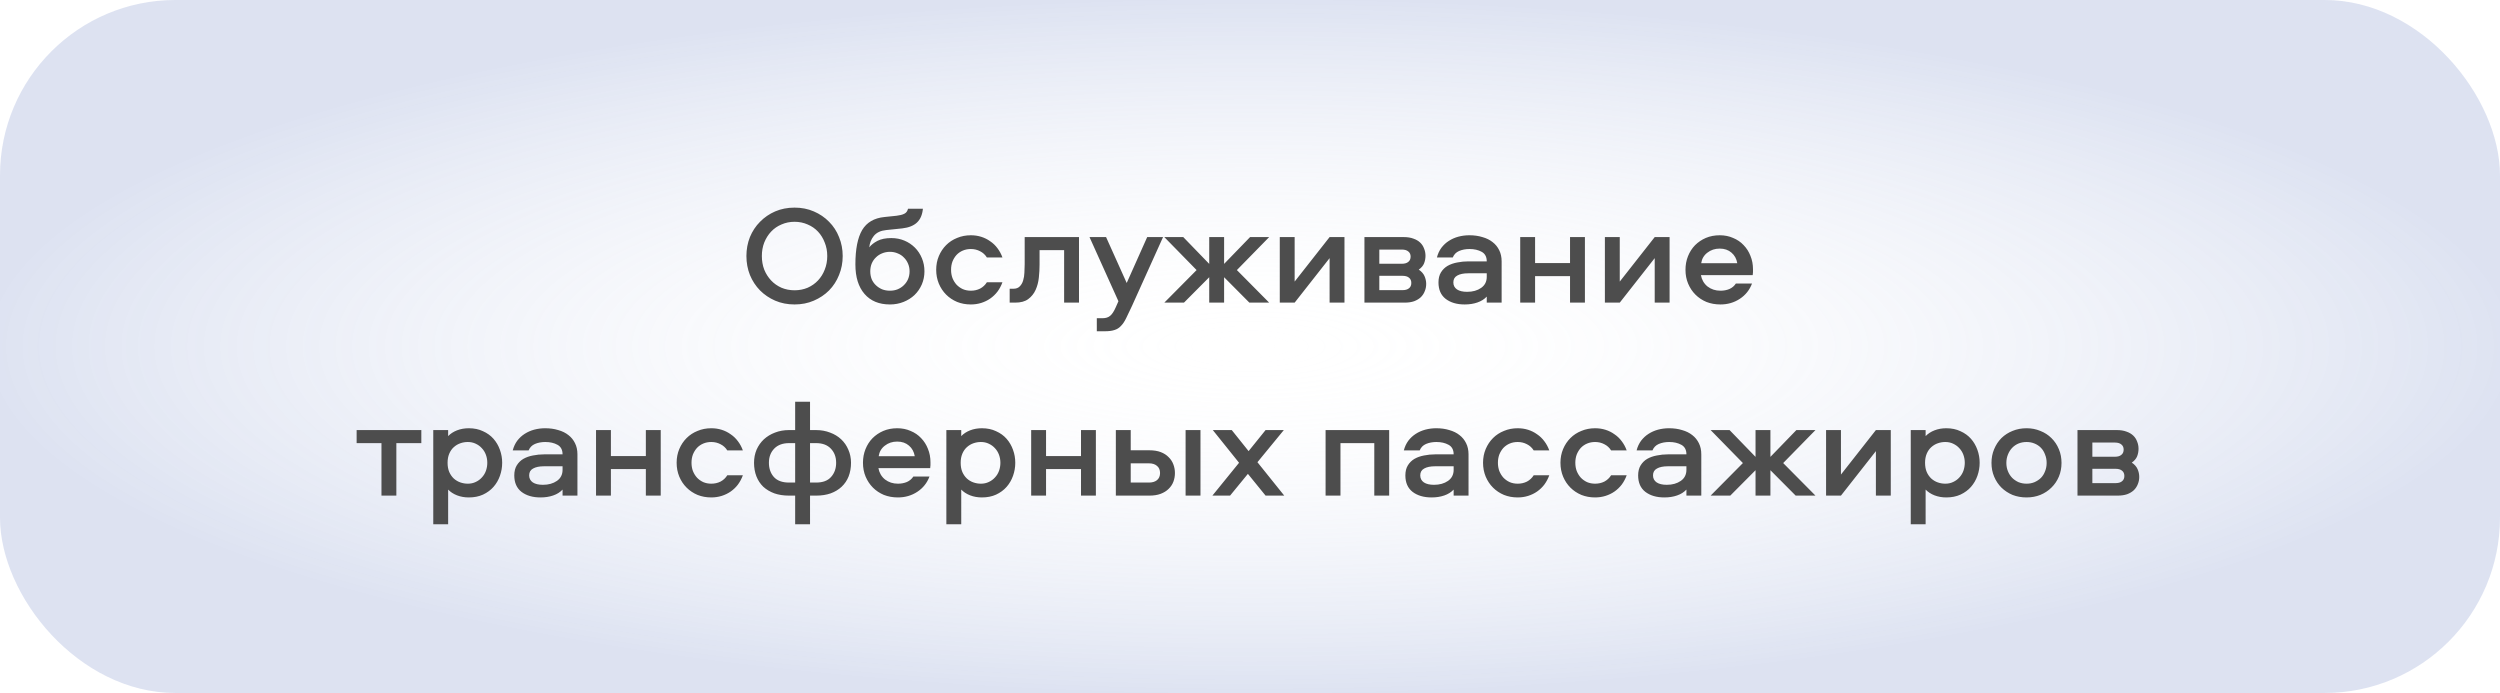 <?xml version="1.0" encoding="UTF-8"?> <svg xmlns="http://www.w3.org/2000/svg" width="285" height="79" viewBox="0 0 285 79" fill="none"><rect width="285" height="79" rx="20" fill="url(#paint0_radial_1456_223)" fill-opacity="0.3"></rect><path d="M90.579 23.668C91.379 23.668 92.11 23.812 92.771 24.1C93.443 24.388 94.025 24.783 94.515 25.284C95.006 25.775 95.385 26.356 95.651 27.028C95.929 27.7 96.067 28.42 96.067 29.188C96.067 29.956 95.929 30.676 95.651 31.348C95.385 32.02 95.006 32.607 94.515 33.108C94.025 33.599 93.443 33.988 92.771 34.276C92.11 34.564 91.379 34.708 90.579 34.708C89.779 34.708 89.043 34.564 88.371 34.276C87.71 33.988 87.134 33.599 86.643 33.108C86.153 32.607 85.769 32.02 85.491 31.348C85.225 30.676 85.091 29.956 85.091 29.188C85.091 28.42 85.225 27.7 85.491 27.028C85.769 26.356 86.153 25.775 86.643 25.284C87.134 24.783 87.71 24.388 88.371 24.1C89.043 23.812 89.779 23.668 90.579 23.668ZM90.579 33.092C91.113 33.092 91.609 32.996 92.067 32.804C92.526 32.601 92.921 32.324 93.251 31.972C93.582 31.62 93.838 31.209 94.019 30.74C94.211 30.26 94.307 29.743 94.307 29.188C94.307 28.633 94.211 28.121 94.019 27.652C93.838 27.172 93.582 26.756 93.251 26.404C92.921 26.052 92.526 25.78 92.067 25.588C91.609 25.385 91.113 25.284 90.579 25.284C90.046 25.284 89.55 25.385 89.091 25.588C88.633 25.78 88.238 26.052 87.907 26.404C87.577 26.756 87.315 27.172 87.123 27.652C86.942 28.121 86.851 28.633 86.851 29.188C86.851 29.743 86.942 30.26 87.123 30.74C87.315 31.209 87.577 31.62 87.907 31.972C88.238 32.324 88.633 32.601 89.091 32.804C89.55 32.996 90.046 33.092 90.579 33.092ZM101.611 27.14C102.144 27.14 102.64 27.236 103.099 27.428C103.557 27.62 103.957 27.887 104.299 28.228C104.64 28.569 104.907 28.975 105.099 29.444C105.291 29.903 105.387 30.399 105.387 30.932C105.387 31.465 105.285 31.967 105.083 32.436C104.88 32.895 104.603 33.295 104.251 33.636C103.899 33.967 103.483 34.228 103.003 34.42C102.523 34.612 102.005 34.708 101.451 34.708C100.213 34.708 99.248 34.308 98.555 33.508C97.862 32.708 97.515 31.588 97.515 30.148C97.515 28.409 97.771 27.103 98.283 26.228C98.805 25.353 99.653 24.857 100.827 24.74L102.203 24.596C102.576 24.553 102.869 24.479 103.083 24.372C103.307 24.265 103.451 24.073 103.515 23.796H105.211C105.147 24.479 104.923 25.001 104.539 25.364C104.155 25.727 103.595 25.951 102.859 26.036L101.019 26.228C100.389 26.292 99.92 26.516 99.611 26.9C99.312 27.273 99.141 27.705 99.099 28.196C99.312 27.919 99.621 27.673 100.027 27.46C100.443 27.247 100.971 27.14 101.611 27.14ZM101.451 33.14C101.771 33.14 102.064 33.087 102.331 32.98C102.608 32.863 102.843 32.708 103.035 32.516C103.237 32.324 103.397 32.095 103.515 31.828C103.632 31.551 103.691 31.252 103.691 30.932C103.691 30.612 103.632 30.319 103.515 30.052C103.397 29.775 103.237 29.54 103.035 29.348C102.843 29.145 102.608 28.991 102.331 28.884C102.064 28.767 101.771 28.708 101.451 28.708C101.131 28.708 100.832 28.767 100.555 28.884C100.288 28.991 100.053 29.145 99.851 29.348C99.648 29.54 99.488 29.775 99.371 30.052C99.264 30.319 99.211 30.612 99.211 30.932C99.211 31.252 99.264 31.551 99.371 31.828C99.488 32.095 99.648 32.324 99.851 32.516C100.053 32.708 100.288 32.863 100.555 32.98C100.832 33.087 101.131 33.14 101.451 33.14ZM112.502 29.348C112.31 29.039 112.054 28.804 111.734 28.644C111.414 28.473 111.062 28.388 110.678 28.388C110.347 28.388 110.043 28.447 109.766 28.564C109.489 28.681 109.249 28.847 109.046 29.06C108.854 29.273 108.699 29.524 108.582 29.812C108.475 30.1 108.422 30.415 108.422 30.756C108.422 31.097 108.475 31.412 108.582 31.7C108.699 31.988 108.854 32.239 109.046 32.452C109.249 32.665 109.489 32.836 109.766 32.964C110.043 33.081 110.347 33.14 110.678 33.14C111.062 33.14 111.414 33.06 111.734 32.9C112.054 32.729 112.31 32.489 112.502 32.18H114.278C114.139 32.564 113.953 32.916 113.718 33.236C113.483 33.545 113.206 33.812 112.886 34.036C112.577 34.249 112.235 34.415 111.862 34.532C111.489 34.649 111.094 34.708 110.678 34.708C110.113 34.708 109.59 34.612 109.11 34.42C108.63 34.217 108.214 33.94 107.862 33.588C107.51 33.236 107.233 32.82 107.03 32.34C106.827 31.849 106.726 31.321 106.726 30.756C106.726 30.191 106.827 29.668 107.03 29.188C107.233 28.708 107.51 28.292 107.862 27.94C108.214 27.588 108.63 27.316 109.11 27.124C109.59 26.921 110.113 26.82 110.678 26.82C111.094 26.82 111.489 26.879 111.862 26.996C112.235 27.113 112.577 27.284 112.886 27.508C113.206 27.721 113.483 27.988 113.718 28.308C113.953 28.617 114.139 28.964 114.278 29.348H112.502ZM123.006 27.028V34.5H121.31V28.516H118.51V30.164C118.51 30.633 118.484 31.124 118.43 31.636C118.377 32.148 118.254 32.617 118.062 33.044C117.87 33.471 117.588 33.823 117.214 34.1C116.852 34.367 116.356 34.5 115.726 34.5H115.102V32.916H115.534C115.844 32.916 116.084 32.825 116.254 32.644C116.436 32.463 116.564 32.239 116.638 31.972C116.724 31.695 116.772 31.396 116.782 31.076C116.804 30.745 116.814 30.431 116.814 30.132V27.028H123.006ZM124.204 27.028H126.092L128.444 32.26L130.78 27.028H132.588L129.036 34.9C128.78 35.455 128.562 35.913 128.38 36.276C128.199 36.649 128.002 36.943 127.788 37.156C127.586 37.38 127.34 37.535 127.052 37.62C126.775 37.716 126.407 37.764 125.948 37.764H125.036V36.276H125.692C126.055 36.276 126.343 36.185 126.556 36.004C126.78 35.823 126.999 35.487 127.212 34.996L127.5 34.34L124.204 27.028ZM139.548 27.028V30.084L142.508 27.028H144.684L141.004 30.788L144.684 34.5H142.428L139.548 31.604V34.5H137.852V31.604L134.972 34.5H132.732L136.412 30.788L132.732 27.028H134.892L137.852 30.084V27.028H139.548ZM145.894 34.5V27.028H147.59V32.1L151.574 27.028H153.27V34.5H151.574V29.428L147.59 34.5H145.894ZM161.738 30.74C162.048 30.943 162.266 31.188 162.394 31.476C162.522 31.764 162.586 32.063 162.586 32.372C162.586 32.66 162.533 32.932 162.426 33.188C162.33 33.444 162.181 33.673 161.978 33.876C161.776 34.068 161.52 34.223 161.21 34.34C160.901 34.447 160.538 34.5 160.122 34.5H155.546V27.028H160.042C160.458 27.028 160.821 27.087 161.13 27.204C161.44 27.311 161.696 27.46 161.898 27.652C162.101 27.844 162.25 28.073 162.346 28.34C162.453 28.596 162.506 28.868 162.506 29.156C162.506 29.455 162.453 29.743 162.346 30.02C162.24 30.287 162.037 30.527 161.738 30.74ZM159.898 33.076C160.208 33.076 160.448 33.007 160.618 32.868C160.8 32.729 160.89 32.527 160.89 32.26C160.89 31.993 160.8 31.791 160.618 31.652C160.448 31.513 160.208 31.444 159.898 31.444H157.242V33.076H159.898ZM159.818 30.068C160.128 30.068 160.368 29.999 160.538 29.86C160.72 29.721 160.81 29.519 160.81 29.252C160.81 28.996 160.72 28.799 160.538 28.66C160.368 28.521 160.128 28.452 159.818 28.452H157.242V30.068H159.818ZM167.506 26.82C168.05 26.82 168.546 26.889 168.994 27.028C169.452 27.156 169.842 27.348 170.162 27.604C170.482 27.849 170.732 28.159 170.914 28.532C171.095 28.895 171.186 29.316 171.186 29.796V34.5H169.49V33.812C169.212 34.111 168.855 34.335 168.418 34.484C167.991 34.633 167.511 34.708 166.978 34.708C166.082 34.708 165.356 34.495 164.802 34.068C164.258 33.641 163.986 33.017 163.986 32.196C163.986 31.737 164.082 31.353 164.274 31.044C164.466 30.735 164.716 30.489 165.026 30.308C165.346 30.127 165.708 29.999 166.114 29.924C166.53 29.839 166.956 29.796 167.394 29.796H169.49C169.49 29.284 169.298 28.921 168.914 28.708C168.53 28.495 168.066 28.388 167.522 28.388C167.084 28.388 166.69 28.463 166.338 28.612C165.996 28.761 165.756 29.007 165.618 29.348H163.81C163.916 28.932 164.087 28.564 164.322 28.244C164.567 27.924 164.85 27.663 165.17 27.46C165.5 27.247 165.863 27.087 166.258 26.98C166.663 26.873 167.079 26.82 167.506 26.82ZM169.49 31.156H167.378C166.844 31.156 166.428 31.241 166.13 31.412C165.831 31.572 165.682 31.833 165.682 32.196C165.682 32.537 165.82 32.804 166.098 32.996C166.375 33.177 166.759 33.268 167.25 33.268C167.89 33.268 168.423 33.119 168.85 32.82C169.276 32.521 169.49 32.1 169.49 31.556V31.156ZM180.68 27.028V34.5H178.984V31.476H175V34.5H173.304V27.028H175V29.988H178.984V27.028H180.68ZM182.957 34.5V27.028H184.653V32.1L188.637 27.028H190.333V34.5H188.637V29.428L184.653 34.5H182.957ZM196.129 33.14C196.503 33.14 196.844 33.076 197.153 32.948C197.463 32.809 197.708 32.601 197.889 32.324H199.729C199.452 33.06 198.988 33.641 198.337 34.068C197.687 34.495 196.951 34.708 196.129 34.708C195.553 34.708 195.02 34.612 194.529 34.42C194.049 34.217 193.633 33.94 193.281 33.588C192.929 33.236 192.652 32.82 192.449 32.34C192.247 31.86 192.145 31.332 192.145 30.756C192.145 30.201 192.241 29.684 192.433 29.204C192.625 28.724 192.892 28.308 193.233 27.956C193.585 27.604 193.996 27.327 194.465 27.124C194.945 26.921 195.473 26.82 196.049 26.82C196.604 26.82 197.111 26.921 197.569 27.124C198.039 27.316 198.439 27.588 198.769 27.94C199.111 28.292 199.372 28.703 199.553 29.172C199.745 29.641 199.841 30.148 199.841 30.692C199.841 30.809 199.841 30.921 199.841 31.028C199.841 31.135 199.831 31.247 199.809 31.364H193.905C194.001 31.897 194.252 32.329 194.657 32.66C195.073 32.98 195.564 33.14 196.129 33.14ZM196.049 28.34C195.505 28.34 195.036 28.495 194.641 28.804C194.247 29.103 194.012 29.503 193.937 30.004H198.049C197.964 29.503 197.745 29.103 197.393 28.804C197.041 28.495 196.593 28.34 196.049 28.34ZM40.656 49.028H48.032V50.516H45.184V56.5H43.488V50.516H40.656V49.028ZM49.392 59.764V49.028H51.088V49.716C51.355 49.439 51.691 49.22 52.096 49.06C52.512 48.9 52.96 48.82 53.44 48.82C54.048 48.82 54.587 48.932 55.056 49.156C55.536 49.369 55.936 49.657 56.256 50.02C56.576 50.383 56.822 50.804 56.992 51.284C57.163 51.753 57.248 52.244 57.248 52.756C57.248 53.268 57.163 53.764 56.992 54.244C56.822 54.724 56.576 55.145 56.256 55.508C55.936 55.871 55.536 56.164 55.056 56.388C54.587 56.601 54.048 56.708 53.44 56.708C52.96 56.708 52.512 56.628 52.096 56.468C51.691 56.308 51.355 56.089 51.088 55.812V59.764H49.392ZM51.024 52.756C51.024 53.161 51.088 53.513 51.216 53.812C51.344 54.1 51.515 54.345 51.728 54.548C51.952 54.751 52.203 54.9 52.48 54.996C52.758 55.092 53.04 55.14 53.328 55.14C53.659 55.14 53.958 55.076 54.224 54.948C54.502 54.82 54.736 54.649 54.928 54.436C55.131 54.223 55.286 53.972 55.392 53.684C55.499 53.385 55.552 53.076 55.552 52.756C55.552 52.436 55.499 52.132 55.392 51.844C55.286 51.556 55.131 51.305 54.928 51.092C54.736 50.879 54.502 50.708 54.224 50.58C53.958 50.452 53.659 50.388 53.328 50.388C53.04 50.388 52.758 50.436 52.48 50.532C52.203 50.628 51.952 50.777 51.728 50.98C51.515 51.172 51.344 51.417 51.216 51.716C51.088 52.015 51.024 52.361 51.024 52.756ZM62.148 48.82C62.692 48.82 63.188 48.889 63.636 49.028C64.095 49.156 64.484 49.348 64.804 49.604C65.124 49.849 65.375 50.159 65.556 50.532C65.738 50.895 65.828 51.316 65.828 51.796V56.5H64.132V55.812C63.855 56.111 63.498 56.335 63.06 56.484C62.634 56.633 62.154 56.708 61.62 56.708C60.724 56.708 59.999 56.495 59.444 56.068C58.9 55.641 58.628 55.017 58.628 54.196C58.628 53.737 58.724 53.353 58.916 53.044C59.108 52.735 59.359 52.489 59.668 52.308C59.988 52.127 60.351 51.999 60.756 51.924C61.172 51.839 61.599 51.796 62.036 51.796H64.132C64.132 51.284 63.94 50.921 63.556 50.708C63.172 50.495 62.708 50.388 62.164 50.388C61.727 50.388 61.332 50.463 60.98 50.612C60.639 50.761 60.399 51.007 60.26 51.348H58.452C58.559 50.932 58.73 50.564 58.964 50.244C59.21 49.924 59.492 49.663 59.812 49.46C60.143 49.247 60.506 49.087 60.9 48.98C61.306 48.873 61.722 48.82 62.148 48.82ZM64.132 53.156H62.02C61.487 53.156 61.071 53.241 60.772 53.412C60.474 53.572 60.324 53.833 60.324 54.196C60.324 54.537 60.463 54.804 60.74 54.996C61.018 55.177 61.402 55.268 61.892 55.268C62.532 55.268 63.066 55.119 63.492 54.82C63.919 54.521 64.132 54.1 64.132 53.556V53.156ZM75.323 49.028V56.5H73.627V53.476H69.643V56.5H67.947V49.028H69.643V51.988H73.627V49.028H75.323ZM82.912 51.348C82.72 51.039 82.464 50.804 82.144 50.644C81.824 50.473 81.472 50.388 81.088 50.388C80.757 50.388 80.453 50.447 80.176 50.564C79.898 50.681 79.658 50.847 79.456 51.06C79.264 51.273 79.109 51.524 78.992 51.812C78.885 52.1 78.832 52.415 78.832 52.756C78.832 53.097 78.885 53.412 78.992 53.7C79.109 53.988 79.264 54.239 79.456 54.452C79.658 54.665 79.898 54.836 80.176 54.964C80.453 55.081 80.757 55.14 81.088 55.14C81.472 55.14 81.824 55.06 82.144 54.9C82.464 54.729 82.72 54.489 82.912 54.18H84.688C84.549 54.564 84.362 54.916 84.128 55.236C83.893 55.545 83.616 55.812 83.296 56.036C82.986 56.249 82.645 56.415 82.272 56.532C81.898 56.649 81.504 56.708 81.088 56.708C80.522 56.708 80 56.612 79.52 56.42C79.04 56.217 78.624 55.94 78.272 55.588C77.92 55.236 77.642 54.82 77.44 54.34C77.237 53.849 77.136 53.321 77.136 52.756C77.136 52.191 77.237 51.668 77.44 51.188C77.642 50.708 77.92 50.292 78.272 49.94C78.624 49.588 79.04 49.316 79.52 49.124C80 48.921 80.522 48.82 81.088 48.82C81.504 48.82 81.898 48.879 82.272 48.996C82.645 49.113 82.986 49.284 83.296 49.508C83.616 49.721 83.893 49.988 84.128 50.308C84.362 50.617 84.549 50.964 84.688 51.348H82.912ZM92.344 45.796V49.028H93.032C93.608 49.028 94.141 49.124 94.632 49.316C95.123 49.497 95.544 49.753 95.896 50.084C96.248 50.415 96.52 50.809 96.712 51.268C96.915 51.727 97.016 52.223 97.016 52.756C97.016 53.321 96.925 53.839 96.744 54.308C96.563 54.767 96.296 55.161 95.944 55.492C95.603 55.812 95.187 56.063 94.696 56.244C94.206 56.415 93.656 56.5 93.048 56.5H92.344V59.764H90.648V56.5H89.944C89.326 56.5 88.771 56.415 88.28 56.244C87.79 56.063 87.368 55.812 87.016 55.492C86.675 55.161 86.413 54.767 86.232 54.308C86.051 53.839 85.96 53.321 85.96 52.756C85.96 52.223 86.056 51.727 86.248 51.268C86.451 50.809 86.728 50.415 87.08 50.084C87.443 49.753 87.864 49.497 88.344 49.316C88.835 49.124 89.368 49.028 89.944 49.028H90.648V45.796H92.344ZM92.344 50.516V55.012H93.032C93.8 55.012 94.371 54.799 94.744 54.372C95.128 53.945 95.32 53.407 95.32 52.756C95.32 52.095 95.118 51.556 94.712 51.14C94.317 50.724 93.757 50.516 93.032 50.516H92.344ZM89.96 50.516C89.235 50.516 88.669 50.724 88.264 51.14C87.859 51.556 87.656 52.095 87.656 52.756C87.656 53.407 87.843 53.945 88.216 54.372C88.6 54.799 89.176 55.012 89.944 55.012H90.648V50.516H89.96ZM102.362 55.14C102.736 55.14 103.077 55.076 103.386 54.948C103.696 54.809 103.941 54.601 104.122 54.324H105.962C105.685 55.06 105.221 55.641 104.57 56.068C103.92 56.495 103.184 56.708 102.362 56.708C101.786 56.708 101.253 56.612 100.762 56.42C100.282 56.217 99.866 55.94 99.514 55.588C99.162 55.236 98.885 54.82 98.682 54.34C98.48 53.86 98.378 53.332 98.378 52.756C98.378 52.201 98.474 51.684 98.666 51.204C98.858 50.724 99.125 50.308 99.466 49.956C99.818 49.604 100.229 49.327 100.698 49.124C101.178 48.921 101.706 48.82 102.282 48.82C102.837 48.82 103.344 48.921 103.802 49.124C104.272 49.316 104.672 49.588 105.002 49.94C105.344 50.292 105.605 50.703 105.786 51.172C105.978 51.641 106.074 52.148 106.074 52.692C106.074 52.809 106.074 52.921 106.074 53.028C106.074 53.135 106.064 53.247 106.042 53.364H100.138C100.234 53.897 100.485 54.329 100.89 54.66C101.306 54.98 101.797 55.14 102.362 55.14ZM102.282 50.34C101.738 50.34 101.269 50.495 100.874 50.804C100.48 51.103 100.245 51.503 100.17 52.004H104.282C104.197 51.503 103.978 51.103 103.626 50.804C103.274 50.495 102.826 50.34 102.282 50.34ZM107.885 59.764V49.028H109.581V49.716C109.848 49.439 110.184 49.22 110.589 49.06C111.005 48.9 111.453 48.82 111.933 48.82C112.541 48.82 113.08 48.932 113.549 49.156C114.029 49.369 114.429 49.657 114.749 50.02C115.069 50.383 115.315 50.804 115.485 51.284C115.656 51.753 115.741 52.244 115.741 52.756C115.741 53.268 115.656 53.764 115.485 54.244C115.315 54.724 115.069 55.145 114.749 55.508C114.429 55.871 114.029 56.164 113.549 56.388C113.08 56.601 112.541 56.708 111.933 56.708C111.453 56.708 111.005 56.628 110.589 56.468C110.184 56.308 109.848 56.089 109.581 55.812V59.764H107.885ZM109.517 52.756C109.517 53.161 109.581 53.513 109.709 53.812C109.837 54.1 110.008 54.345 110.221 54.548C110.445 54.751 110.696 54.9 110.973 54.996C111.251 55.092 111.533 55.14 111.821 55.14C112.152 55.14 112.451 55.076 112.717 54.948C112.995 54.82 113.229 54.649 113.421 54.436C113.624 54.223 113.779 53.972 113.885 53.684C113.992 53.385 114.045 53.076 114.045 52.756C114.045 52.436 113.992 52.132 113.885 51.844C113.779 51.556 113.624 51.305 113.421 51.092C113.229 50.879 112.995 50.708 112.717 50.58C112.451 50.452 112.152 50.388 111.821 50.388C111.533 50.388 111.251 50.436 110.973 50.532C110.696 50.628 110.445 50.777 110.221 50.98C110.008 51.172 109.837 51.417 109.709 51.716C109.581 52.015 109.517 52.361 109.517 52.756ZM124.93 49.028V56.5H123.234V53.476H119.25V56.5H117.554V49.028H119.25V51.988H123.234V49.028H124.93ZM136.854 49.028V56.5H135.158V49.028H136.854ZM131.03 51.332C131.531 51.332 131.963 51.401 132.326 51.54C132.689 51.679 132.987 51.871 133.222 52.116C133.467 52.351 133.649 52.628 133.766 52.948C133.883 53.257 133.942 53.583 133.942 53.924C133.942 54.276 133.883 54.607 133.766 54.916C133.649 55.225 133.467 55.497 133.222 55.732C132.987 55.967 132.689 56.153 132.326 56.292C131.963 56.431 131.531 56.5 131.03 56.5H127.206V49.028H128.902V51.332H131.03ZM130.982 55.012C131.366 55.012 131.67 54.921 131.894 54.74C132.129 54.548 132.246 54.276 132.246 53.924C132.246 53.572 132.129 53.3 131.894 53.108C131.67 52.916 131.366 52.82 130.982 52.82H128.902V55.012H130.982ZM143.348 52.692L146.404 56.5H144.276L142.26 54.02L140.228 56.5H138.212L141.252 52.756L138.26 49.028H140.42L142.34 51.428L144.276 49.028H146.356L143.348 52.692ZM158.365 49.028V56.5H156.669V50.516H152.813V56.5H151.117V49.028H158.365ZM163.732 48.82C164.276 48.82 164.772 48.889 165.22 49.028C165.679 49.156 166.068 49.348 166.388 49.604C166.708 49.849 166.959 50.159 167.14 50.532C167.321 50.895 167.412 51.316 167.412 51.796V56.5H165.716V55.812C165.439 56.111 165.081 56.335 164.644 56.484C164.217 56.633 163.737 56.708 163.204 56.708C162.308 56.708 161.583 56.495 161.028 56.068C160.484 55.641 160.212 55.017 160.212 54.196C160.212 53.737 160.308 53.353 160.5 53.044C160.692 52.735 160.943 52.489 161.252 52.308C161.572 52.127 161.935 51.999 162.34 51.924C162.756 51.839 163.183 51.796 163.62 51.796H165.716C165.716 51.284 165.524 50.921 165.14 50.708C164.756 50.495 164.292 50.388 163.748 50.388C163.311 50.388 162.916 50.463 162.564 50.612C162.223 50.761 161.983 51.007 161.844 51.348H160.036C160.143 50.932 160.313 50.564 160.548 50.244C160.793 49.924 161.076 49.663 161.396 49.46C161.727 49.247 162.089 49.087 162.484 48.98C162.889 48.873 163.305 48.82 163.732 48.82ZM165.716 53.156H163.604C163.071 53.156 162.655 53.241 162.356 53.412C162.057 53.572 161.908 53.833 161.908 54.196C161.908 54.537 162.047 54.804 162.324 54.996C162.601 55.177 162.985 55.268 163.476 55.268C164.116 55.268 164.649 55.119 165.076 54.82C165.503 54.521 165.716 54.1 165.716 53.556V53.156ZM174.843 51.348C174.651 51.039 174.395 50.804 174.075 50.644C173.755 50.473 173.403 50.388 173.019 50.388C172.688 50.388 172.384 50.447 172.107 50.564C171.83 50.681 171.59 50.847 171.387 51.06C171.195 51.273 171.04 51.524 170.923 51.812C170.816 52.1 170.763 52.415 170.763 52.756C170.763 53.097 170.816 53.412 170.923 53.7C171.04 53.988 171.195 54.239 171.387 54.452C171.59 54.665 171.83 54.836 172.107 54.964C172.384 55.081 172.688 55.14 173.019 55.14C173.403 55.14 173.755 55.06 174.075 54.9C174.395 54.729 174.651 54.489 174.843 54.18H176.619C176.48 54.564 176.294 54.916 176.059 55.236C175.824 55.545 175.547 55.812 175.227 56.036C174.918 56.249 174.576 56.415 174.203 56.532C173.83 56.649 173.435 56.708 173.019 56.708C172.454 56.708 171.931 56.612 171.451 56.42C170.971 56.217 170.555 55.94 170.203 55.588C169.851 55.236 169.574 54.82 169.371 54.34C169.168 53.849 169.067 53.321 169.067 52.756C169.067 52.191 169.168 51.668 169.371 51.188C169.574 50.708 169.851 50.292 170.203 49.94C170.555 49.588 170.971 49.316 171.451 49.124C171.931 48.921 172.454 48.82 173.019 48.82C173.435 48.82 173.83 48.879 174.203 48.996C174.576 49.113 174.918 49.284 175.227 49.508C175.547 49.721 175.824 49.988 176.059 50.308C176.294 50.617 176.48 50.964 176.619 51.348H174.843ZM183.667 51.348C183.475 51.039 183.219 50.804 182.899 50.644C182.579 50.473 182.227 50.388 181.843 50.388C181.513 50.388 181.209 50.447 180.931 50.564C180.654 50.681 180.414 50.847 180.211 51.06C180.019 51.273 179.865 51.524 179.747 51.812C179.641 52.1 179.587 52.415 179.587 52.756C179.587 53.097 179.641 53.412 179.747 53.7C179.865 53.988 180.019 54.239 180.211 54.452C180.414 54.665 180.654 54.836 180.931 54.964C181.209 55.081 181.513 55.14 181.843 55.14C182.227 55.14 182.579 55.06 182.899 54.9C183.219 54.729 183.475 54.489 183.667 54.18H185.443C185.305 54.564 185.118 54.916 184.883 55.236C184.649 55.545 184.371 55.812 184.051 56.036C183.742 56.249 183.401 56.415 183.027 56.532C182.654 56.649 182.259 56.708 181.843 56.708C181.278 56.708 180.755 56.612 180.275 56.42C179.795 56.217 179.379 55.94 179.027 55.588C178.675 55.236 178.398 54.82 178.195 54.34C177.993 53.849 177.891 53.321 177.891 52.756C177.891 52.191 177.993 51.668 178.195 51.188C178.398 50.708 178.675 50.292 179.027 49.94C179.379 49.588 179.795 49.316 180.275 49.124C180.755 48.921 181.278 48.82 181.843 48.82C182.259 48.82 182.654 48.879 183.027 48.996C183.401 49.113 183.742 49.284 184.051 49.508C184.371 49.721 184.649 49.988 184.883 50.308C185.118 50.617 185.305 50.964 185.443 51.348H183.667ZM190.268 48.82C190.812 48.82 191.308 48.889 191.756 49.028C192.214 49.156 192.604 49.348 192.924 49.604C193.244 49.849 193.494 50.159 193.676 50.532C193.857 50.895 193.948 51.316 193.948 51.796V56.5H192.252V55.812C191.974 56.111 191.617 56.335 191.18 56.484C190.753 56.633 190.273 56.708 189.74 56.708C188.844 56.708 188.118 56.495 187.564 56.068C187.02 55.641 186.748 55.017 186.748 54.196C186.748 53.737 186.844 53.353 187.036 53.044C187.228 52.735 187.478 52.489 187.788 52.308C188.108 52.127 188.47 51.999 188.876 51.924C189.292 51.839 189.718 51.796 190.156 51.796H192.252C192.252 51.284 192.06 50.921 191.676 50.708C191.292 50.495 190.828 50.388 190.284 50.388C189.846 50.388 189.452 50.463 189.1 50.612C188.758 50.761 188.518 51.007 188.38 51.348H186.572C186.678 50.932 186.849 50.564 187.084 50.244C187.329 49.924 187.612 49.663 187.932 49.46C188.262 49.247 188.625 49.087 189.02 48.98C189.425 48.873 189.841 48.82 190.268 48.82ZM192.252 53.156H190.14C189.606 53.156 189.19 53.241 188.892 53.412C188.593 53.572 188.444 53.833 188.444 54.196C188.444 54.537 188.582 54.804 188.86 54.996C189.137 55.177 189.521 55.268 190.012 55.268C190.652 55.268 191.185 55.119 191.612 54.82C192.038 54.521 192.252 54.1 192.252 53.556V53.156ZM201.827 49.028V52.084L204.787 49.028H206.963L203.283 52.788L206.963 56.5H204.707L201.827 53.604V56.5H200.131V53.604L197.251 56.5H195.011L198.691 52.788L195.011 49.028H197.171L200.131 52.084V49.028H201.827ZM208.172 56.5V49.028H209.868V54.1L213.852 49.028H215.548V56.5H213.852V51.428L209.868 56.5H208.172ZM217.825 59.764V49.028H219.521V49.716C219.787 49.439 220.123 49.22 220.529 49.06C220.945 48.9 221.393 48.82 221.873 48.82C222.481 48.82 223.019 48.932 223.489 49.156C223.969 49.369 224.369 49.657 224.689 50.02C225.009 50.383 225.254 50.804 225.425 51.284C225.595 51.753 225.681 52.244 225.681 52.756C225.681 53.268 225.595 53.764 225.425 54.244C225.254 54.724 225.009 55.145 224.689 55.508C224.369 55.871 223.969 56.164 223.489 56.388C223.019 56.601 222.481 56.708 221.873 56.708C221.393 56.708 220.945 56.628 220.529 56.468C220.123 56.308 219.787 56.089 219.521 55.812V59.764H217.825ZM219.457 52.756C219.457 53.161 219.521 53.513 219.649 53.812C219.777 54.1 219.947 54.345 220.161 54.548C220.385 54.751 220.635 54.9 220.913 54.996C221.19 55.092 221.473 55.14 221.761 55.14C222.091 55.14 222.39 55.076 222.657 54.948C222.934 54.82 223.169 54.649 223.361 54.436C223.563 54.223 223.718 53.972 223.825 53.684C223.931 53.385 223.985 53.076 223.985 52.756C223.985 52.436 223.931 52.132 223.825 51.844C223.718 51.556 223.563 51.305 223.361 51.092C223.169 50.879 222.934 50.708 222.657 50.58C222.39 50.452 222.091 50.388 221.761 50.388C221.473 50.388 221.19 50.436 220.913 50.532C220.635 50.628 220.385 50.777 220.161 50.98C219.947 51.172 219.777 51.417 219.649 51.716C219.521 52.015 219.457 52.361 219.457 52.756ZM231.029 48.82C231.594 48.82 232.117 48.921 232.597 49.124C233.088 49.316 233.509 49.588 233.861 49.94C234.224 50.292 234.506 50.713 234.709 51.204C234.912 51.684 235.013 52.207 235.013 52.772C235.013 53.337 234.912 53.86 234.709 54.34C234.506 54.82 234.224 55.236 233.861 55.588C233.509 55.94 233.088 56.217 232.597 56.42C232.117 56.612 231.594 56.708 231.029 56.708C230.453 56.708 229.92 56.612 229.429 56.42C228.949 56.217 228.528 55.94 228.165 55.588C227.813 55.236 227.536 54.82 227.333 54.34C227.13 53.86 227.029 53.337 227.029 52.772C227.029 52.207 227.13 51.684 227.333 51.204C227.536 50.713 227.813 50.292 228.165 49.94C228.528 49.588 228.949 49.316 229.429 49.124C229.92 48.921 230.453 48.82 231.029 48.82ZM231.029 55.14C231.36 55.14 231.664 55.081 231.941 54.964C232.229 54.836 232.474 54.671 232.677 54.468C232.88 54.255 233.034 54.004 233.141 53.716C233.258 53.428 233.317 53.113 233.317 52.772C233.317 52.431 233.258 52.116 233.141 51.828C233.034 51.529 232.88 51.273 232.677 51.06C232.474 50.847 232.229 50.681 231.941 50.564C231.664 50.447 231.36 50.388 231.029 50.388C230.698 50.388 230.389 50.447 230.101 50.564C229.824 50.681 229.584 50.847 229.381 51.06C229.178 51.273 229.018 51.529 228.901 51.828C228.784 52.116 228.725 52.431 228.725 52.772C228.725 53.113 228.784 53.428 228.901 53.716C229.018 54.004 229.178 54.255 229.381 54.468C229.584 54.671 229.824 54.836 230.101 54.964C230.389 55.081 230.698 55.14 231.029 55.14ZM243.025 52.74C243.334 52.943 243.553 53.188 243.681 53.476C243.809 53.764 243.873 54.063 243.873 54.372C243.873 54.66 243.82 54.932 243.713 55.188C243.617 55.444 243.468 55.673 243.265 55.876C243.062 56.068 242.806 56.223 242.497 56.34C242.188 56.447 241.825 56.5 241.409 56.5H236.833V49.028H241.329C241.745 49.028 242.108 49.087 242.417 49.204C242.726 49.311 242.982 49.46 243.185 49.652C243.388 49.844 243.537 50.073 243.633 50.34C243.74 50.596 243.793 50.868 243.793 51.156C243.793 51.455 243.74 51.743 243.633 52.02C243.526 52.287 243.324 52.527 243.025 52.74ZM241.185 55.076C241.494 55.076 241.734 55.007 241.905 54.868C242.086 54.729 242.177 54.527 242.177 54.26C242.177 53.993 242.086 53.791 241.905 53.652C241.734 53.513 241.494 53.444 241.185 53.444H238.529V55.076H241.185ZM241.105 52.068C241.414 52.068 241.654 51.999 241.825 51.86C242.006 51.721 242.097 51.519 242.097 51.252C242.097 50.996 242.006 50.799 241.825 50.66C241.654 50.521 241.414 50.452 241.105 50.452H238.529V52.068H241.105Z" fill="#4D4D4D"></path><defs><radialGradient id="paint0_radial_1456_223" cx="0" cy="0" r="1" gradientUnits="userSpaceOnUse" gradientTransform="translate(142.5 39.5) rotate(90) scale(39.5 142.5)"><stop stop-color="white" stop-opacity="0"></stop><stop offset="1" stop-color="#8FA1D2"></stop></radialGradient></defs></svg> 